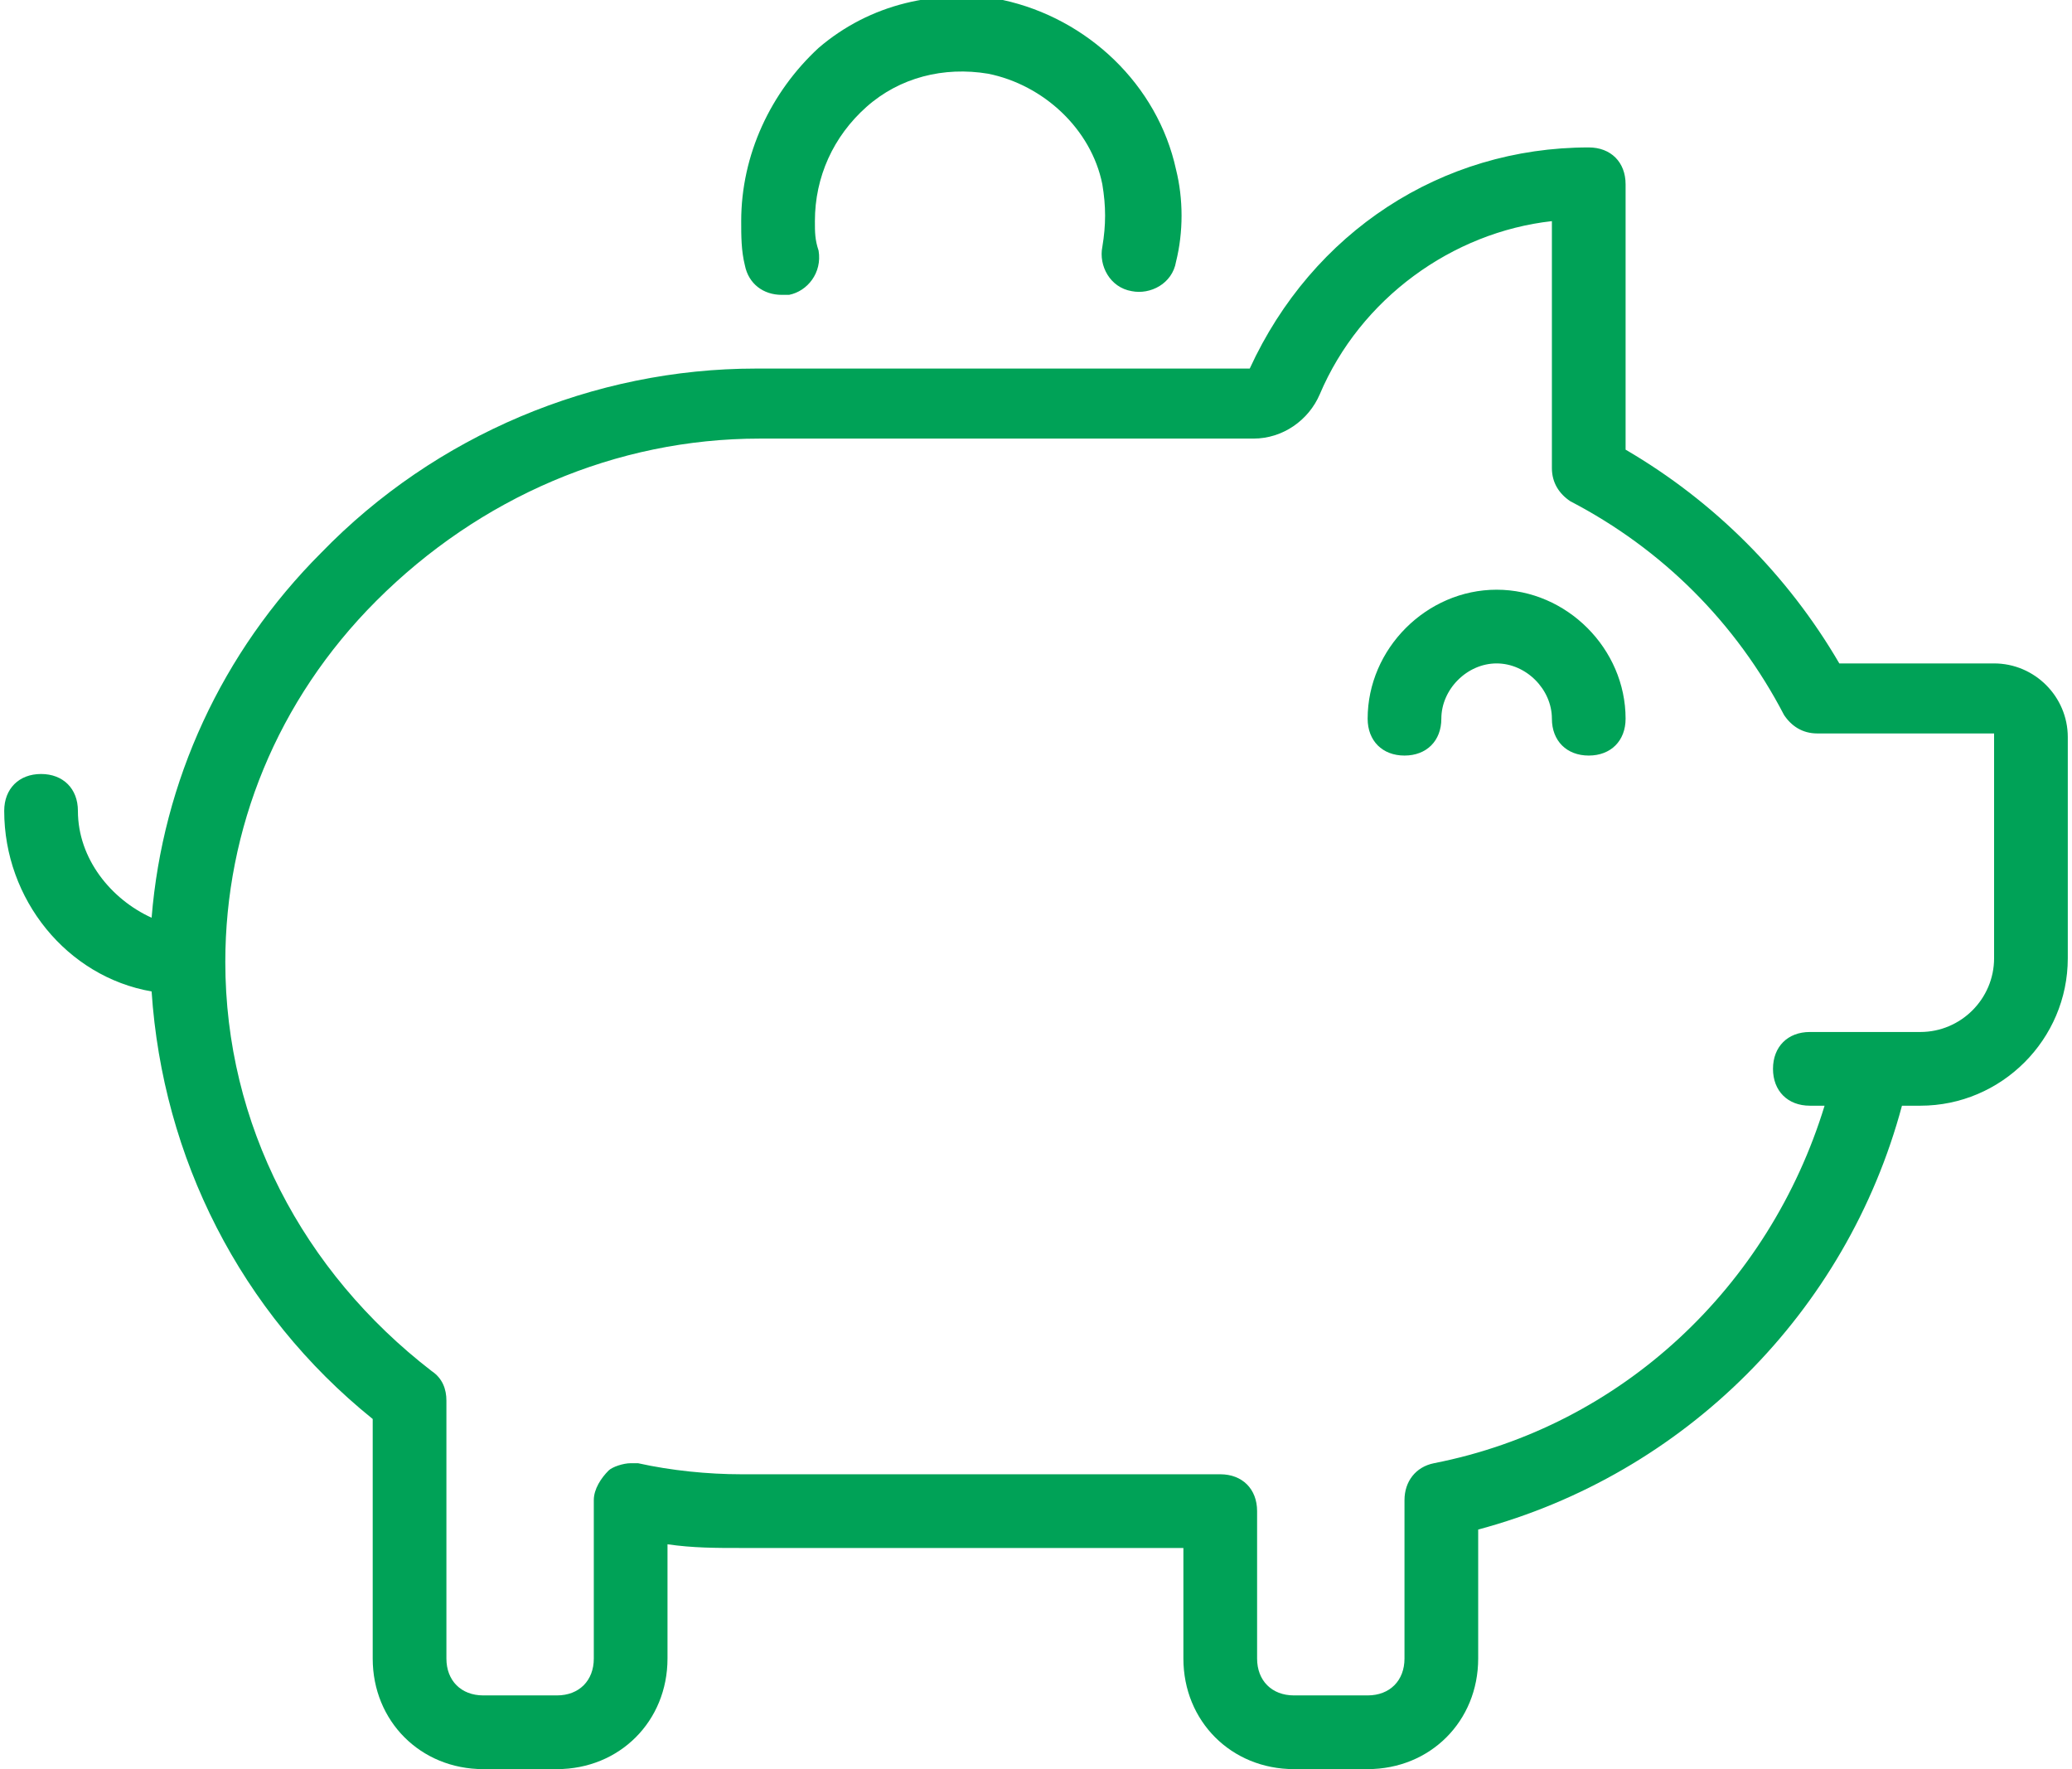 <?xml version="1.0" encoding="utf-8"?>
<!-- Generator: Adobe Illustrator 25.2.3, SVG Export Plug-In . SVG Version: 6.00 Build 0)  -->
<svg version="1.1" xmlns="http://www.w3.org/2000/svg" xmlns:xlink="http://www.w3.org/1999/xlink" x="0px" y="0px"
	 viewBox="0 0 56 48" style="enable-background:new 0 0 56 48;" xml:space="preserve" width="82" height="70">
<style type="text/css">
	.st0{fill:#00A257;}
</style>
<g id="Background">
</g>
<g id="Icons">
	<path class="st0" d="M40.5,16c-1.9,0-3.5,1.6-3.5,3.5c0,0.6,0.4,1,1,1c0.6,0,1-0.4,1-1c0-0.8,0.7-1.5,1.5-1.5
		c0.8,0,1.5,0.7,1.5,1.5c0,0.6,0.4,1,1,1c0.6,0,1-0.4,1-1C44,17.6,42.4,16,40.5,16z M21.1,8c0.1,0,0.1,0,0.2,0
		c0.5-0.1,0.9-0.6,0.8-1.2C22,6.5,22,6.3,22,6c0-1.2,0.5-2.3,1.4-3.1c0.9-0.8,2.1-1.1,3.3-0.9c1.5,0.3,2.8,1.5,3.1,3
		c0.1,0.6,0.1,1.1,0,1.7c-0.1,0.5,0.2,1.1,0.8,1.2c0.5,0.1,1.1-0.2,1.2-0.8c0.2-0.8,0.2-1.7,0-2.5c-0.5-2.3-2.4-4.1-4.7-4.6
		c-1.8-0.3-3.6,0.1-5,1.3C20.8,2.5,20,4.2,20,6c0,0.4,0,0.8,0.1,1.2C20.2,7.7,20.6,8,21.1,8z M54,18h-4.2c-1.4-2.4-3.4-4.4-5.8-5.8
		V5c0-0.6-0.4-1-1-1c-4,0-7.5,2.3-9.2,6H20.4c-4.4,0-8.7,1.8-11.8,5c-2.7,2.7-4.3,6.2-4.6,9.9C2.9,24.4,2,23.3,2,22c0-0.6-0.4-1-1-1
		c-0.6,0-1,0.4-1,1c0,2.4,1.7,4.5,4,4.9c0.3,4.5,2.4,8.7,6,11.6V45c0,1.7,1.3,3,3,3h2c1.7,0,3-1.3,3-3v-3.1c0.7,0.1,1.3,0.1,2,0.1
		h12v3c0,1.7,1.3,3,3,3h2c1.7,0,3-1.3,3-3v-3.5C45.6,40,50,35.6,51.5,30H52c2.2,0,4-1.8,4-4v-6C56,18.9,55.1,18,54,18z M54,26
		c0,1.1-0.9,2-2,2h-3c-0.6,0-1,0.4-1,1c0,0.6,0.4,1,1,1h0.4c-1.5,4.9-5.5,8.7-10.6,9.7c-0.5,0.1-0.8,0.5-0.8,1V45c0,0.6-0.4,1-1,1
		h-2c-0.6,0-1-0.4-1-1v-4c0-0.6-0.4-1-1-1H20c-0.9,0-1.9-0.1-2.8-0.3c-0.1,0-0.1,0-0.2,0c-0.2,0-0.5,0.1-0.6,0.2
		c-0.2,0.2-0.4,0.5-0.4,0.8V45c0,0.6-0.4,1-1,1h-2c-0.6,0-1-0.4-1-1v-7c0-0.3-0.1-0.6-0.4-0.8C8.1,34.5,6,30.5,6,26.1
		c0-3.6,1.4-7.1,4.1-9.8c2.8-2.8,6.5-4.4,10.4-4.4h13.4c0.8,0,1.5-0.5,1.8-1.2c1.1-2.6,3.6-4.4,6.3-4.7v6.7c0,0.4,0.2,0.7,0.5,0.9
		c2.5,1.3,4.5,3.3,5.8,5.8c0.2,0.3,0.5,0.5,0.9,0.5H54V26z"/>
</g>
<g id="Text">
</g>
</svg>
